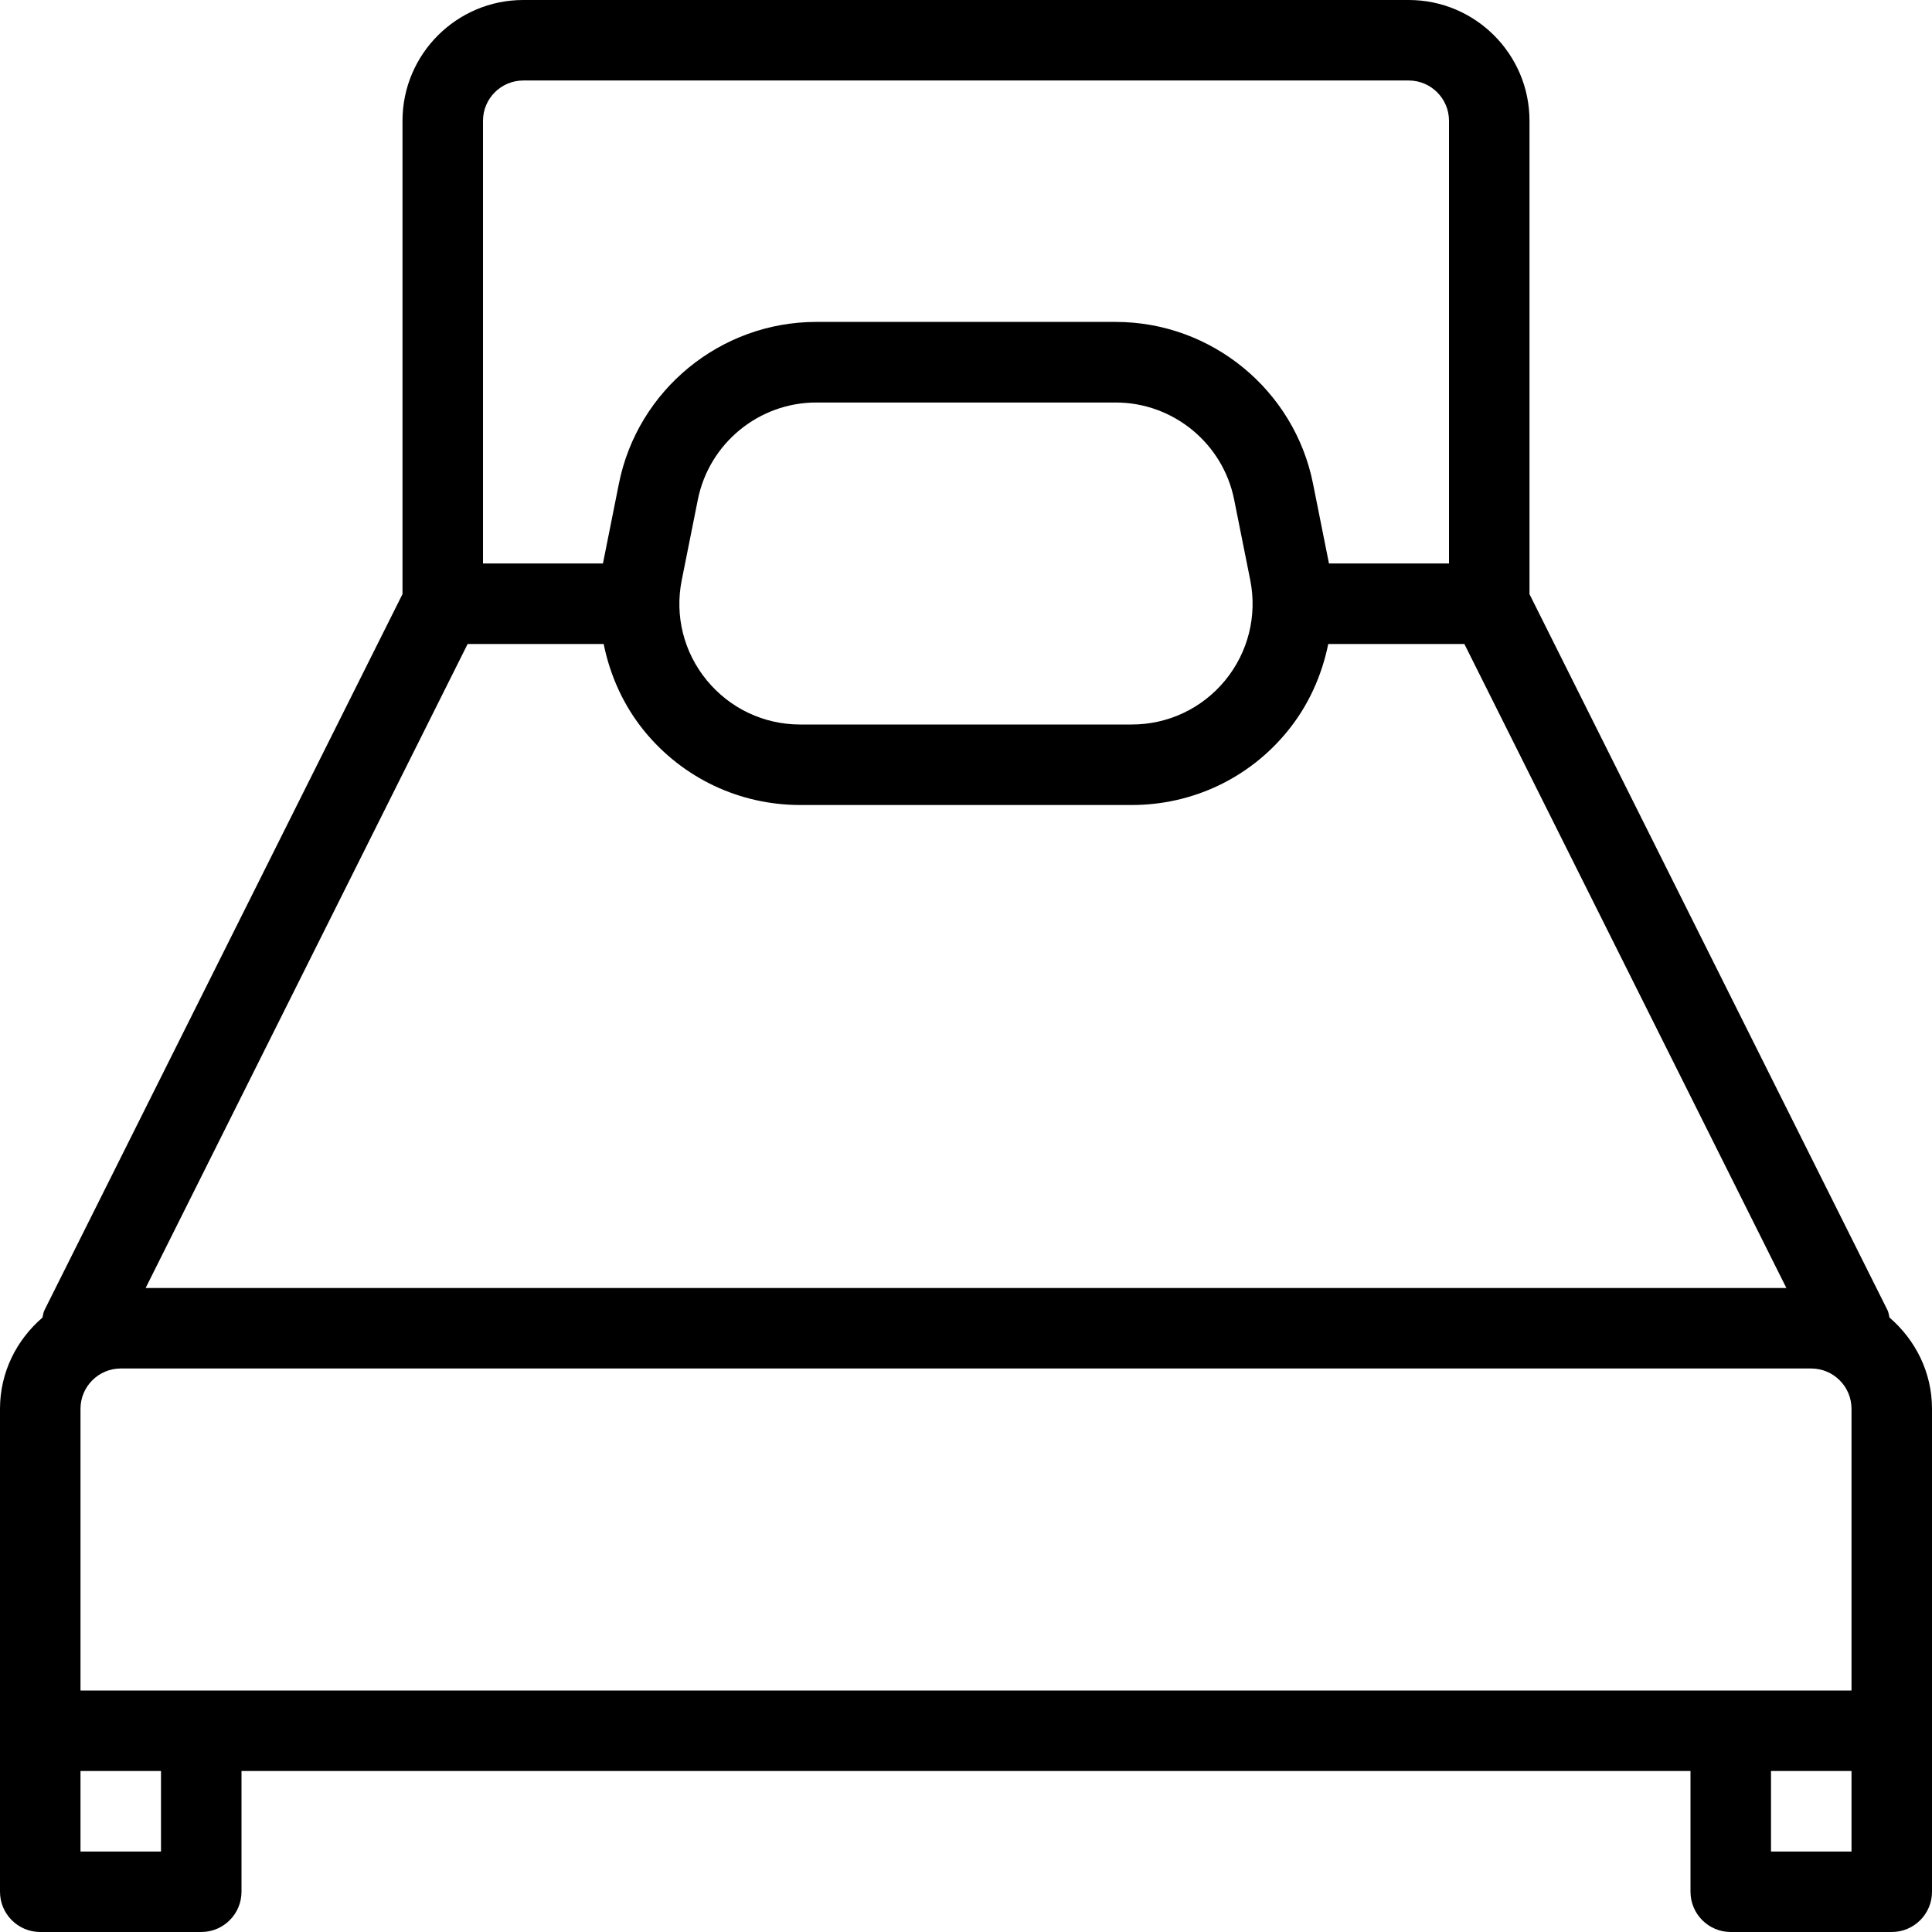 <?xml version="1.0" encoding="UTF-8" standalone="no"?>
<!-- Generator: Adobe Illustrator 19.0.0, SVG Export Plug-In . SVG Version: 6.00 Build 0)  -->

<svg
   xmlns:dc="http://purl.org/dc/elements/1.1/"
   xmlns:cc="http://creativecommons.org/ns#"
   xmlns:rdf="http://www.w3.org/1999/02/22-rdf-syntax-ns#"
   xmlns:svg="http://www.w3.org/2000/svg"
   xmlns="http://www.w3.org/2000/svg"
   xmlns:sodipodi="http://sodipodi.sourceforge.net/DTD/sodipodi-0.dtd"
   xmlns:inkscape="http://www.inkscape.org/namespaces/inkscape"
   version="1.1"
   id="Layer_1"
   x="0px"
   y="0px"
   viewBox="0 0 512 512"
   style="enable-background:new 0 0 512 512;"
   xml:space="preserve"
   inkscape:version="0.91 r13725"
   sodipodi:docname="001-bed-1.svg"><defs
     id="defs41" /><sodipodi:namedview
     pagecolor="#ffffff"
     bordercolor="#666666"
     borderopacity="1"
     objecttolerance="10"
     gridtolerance="10"
     guidetolerance="10"
     inkscape:pageopacity="0"
     inkscape:pageshadow="2"
     inkscape:window-width="640"
     inkscape:window-height="480"
     id="namedview39"
     showgrid="false"
     inkscape:zoom="0.4609375"
     inkscape:cx="256"
     inkscape:cy="256"
     inkscape:window-x="0"
     inkscape:window-y="0"
     inkscape:window-maximized="0"
     inkscape:current-layer="Layer_1" /><g
     id="g3"
     style="fill:#000"><g
       id="g5"
       style="fill:#000"><path
         d="M500.736,349.163c-0.171-0.64-0.213-1.301-0.512-1.92l-94.891-189.781V32c0-17.643-14.357-32-32-32H138.667    c-17.643,0-32,14.357-32,32v125.44L11.776,347.221c-0.32,0.64-0.341,1.301-0.533,1.963C4.416,355.051,0,363.648,0,373.333v85.333    v42.667C0,507.221,4.779,512,10.667,512h42.667C59.221,512,64,507.221,64,501.333v-32h384v32c0,5.888,4.779,10.667,10.667,10.667    h42.667c5.888,0,10.667-4.779,10.667-10.667v-42.667v-85.333C512,363.648,507.584,355.051,500.736,349.163z M128,32    c0-5.888,4.8-10.667,10.667-10.667h234.667C379.2,21.333,384,26.112,384,32v117.333h-31.808l-4.224-21.141    c-4.949-24.853-26.944-42.88-52.288-42.88h-79.381c-25.344,0-47.339,18.027-52.288,42.88l-4.224,21.141H128V32z M324.693,180.288    C318.592,187.733,309.568,192,299.947,192h-87.915c-9.621,0-18.603-4.267-24.725-11.712c-6.123-7.445-8.533-17.131-6.635-26.56    l4.267-21.333c2.987-14.912,16.171-25.728,31.381-25.728h79.36c15.211,0,28.395,10.816,31.381,25.728l4.267,21.333    C333.205,163.157,330.795,172.843,324.693,180.288z M123.925,170.667h36.053c1.707,8.363,5.248,16.32,10.816,23.125    c10.176,12.437,25.216,19.541,41.259,19.541h87.915c16.043,0,31.083-7.104,41.216-19.541c5.568-6.805,9.109-14.763,10.816-23.125    h36.075l85.333,170.667H38.592L123.925,170.667z M42.667,490.667H21.333v-21.333h21.333V490.667z M490.667,490.667h-21.333    v-21.333h21.333V490.667z M490.667,448H21.333v-74.667c0-5.888,4.8-10.667,10.667-10.667h448c5.867,0,10.667,4.779,10.667,10.667    V448z"
         id="path7"
         style="fill:#000" /></g></g><g
     id="g9"
     style="fill:#000" /><g
     id="g11"
     style="fill:#000" /><g
     id="g13"
     style="fill:#000" /><g
     id="g15"
     style="fill:#000" /><g
     id="g17"
     style="fill:#000" /><g
     id="g19"
     style="fill:#000" /><g
     id="g21"
     style="fill:#000" /><g
     id="g23"
     style="fill:#000" /><g
     id="g25"
     style="fill:#000" /><g
     id="g27"
     style="fill:#000" /><g
     id="g29"
     style="fill:#000" /><g
     id="g31"
     style="fill:#000" /><g
     id="g33"
     style="fill:#000" /><g
     id="g35"
     style="fill:#000" /><g
     id="g37"
     style="fill:#000" /></svg>
